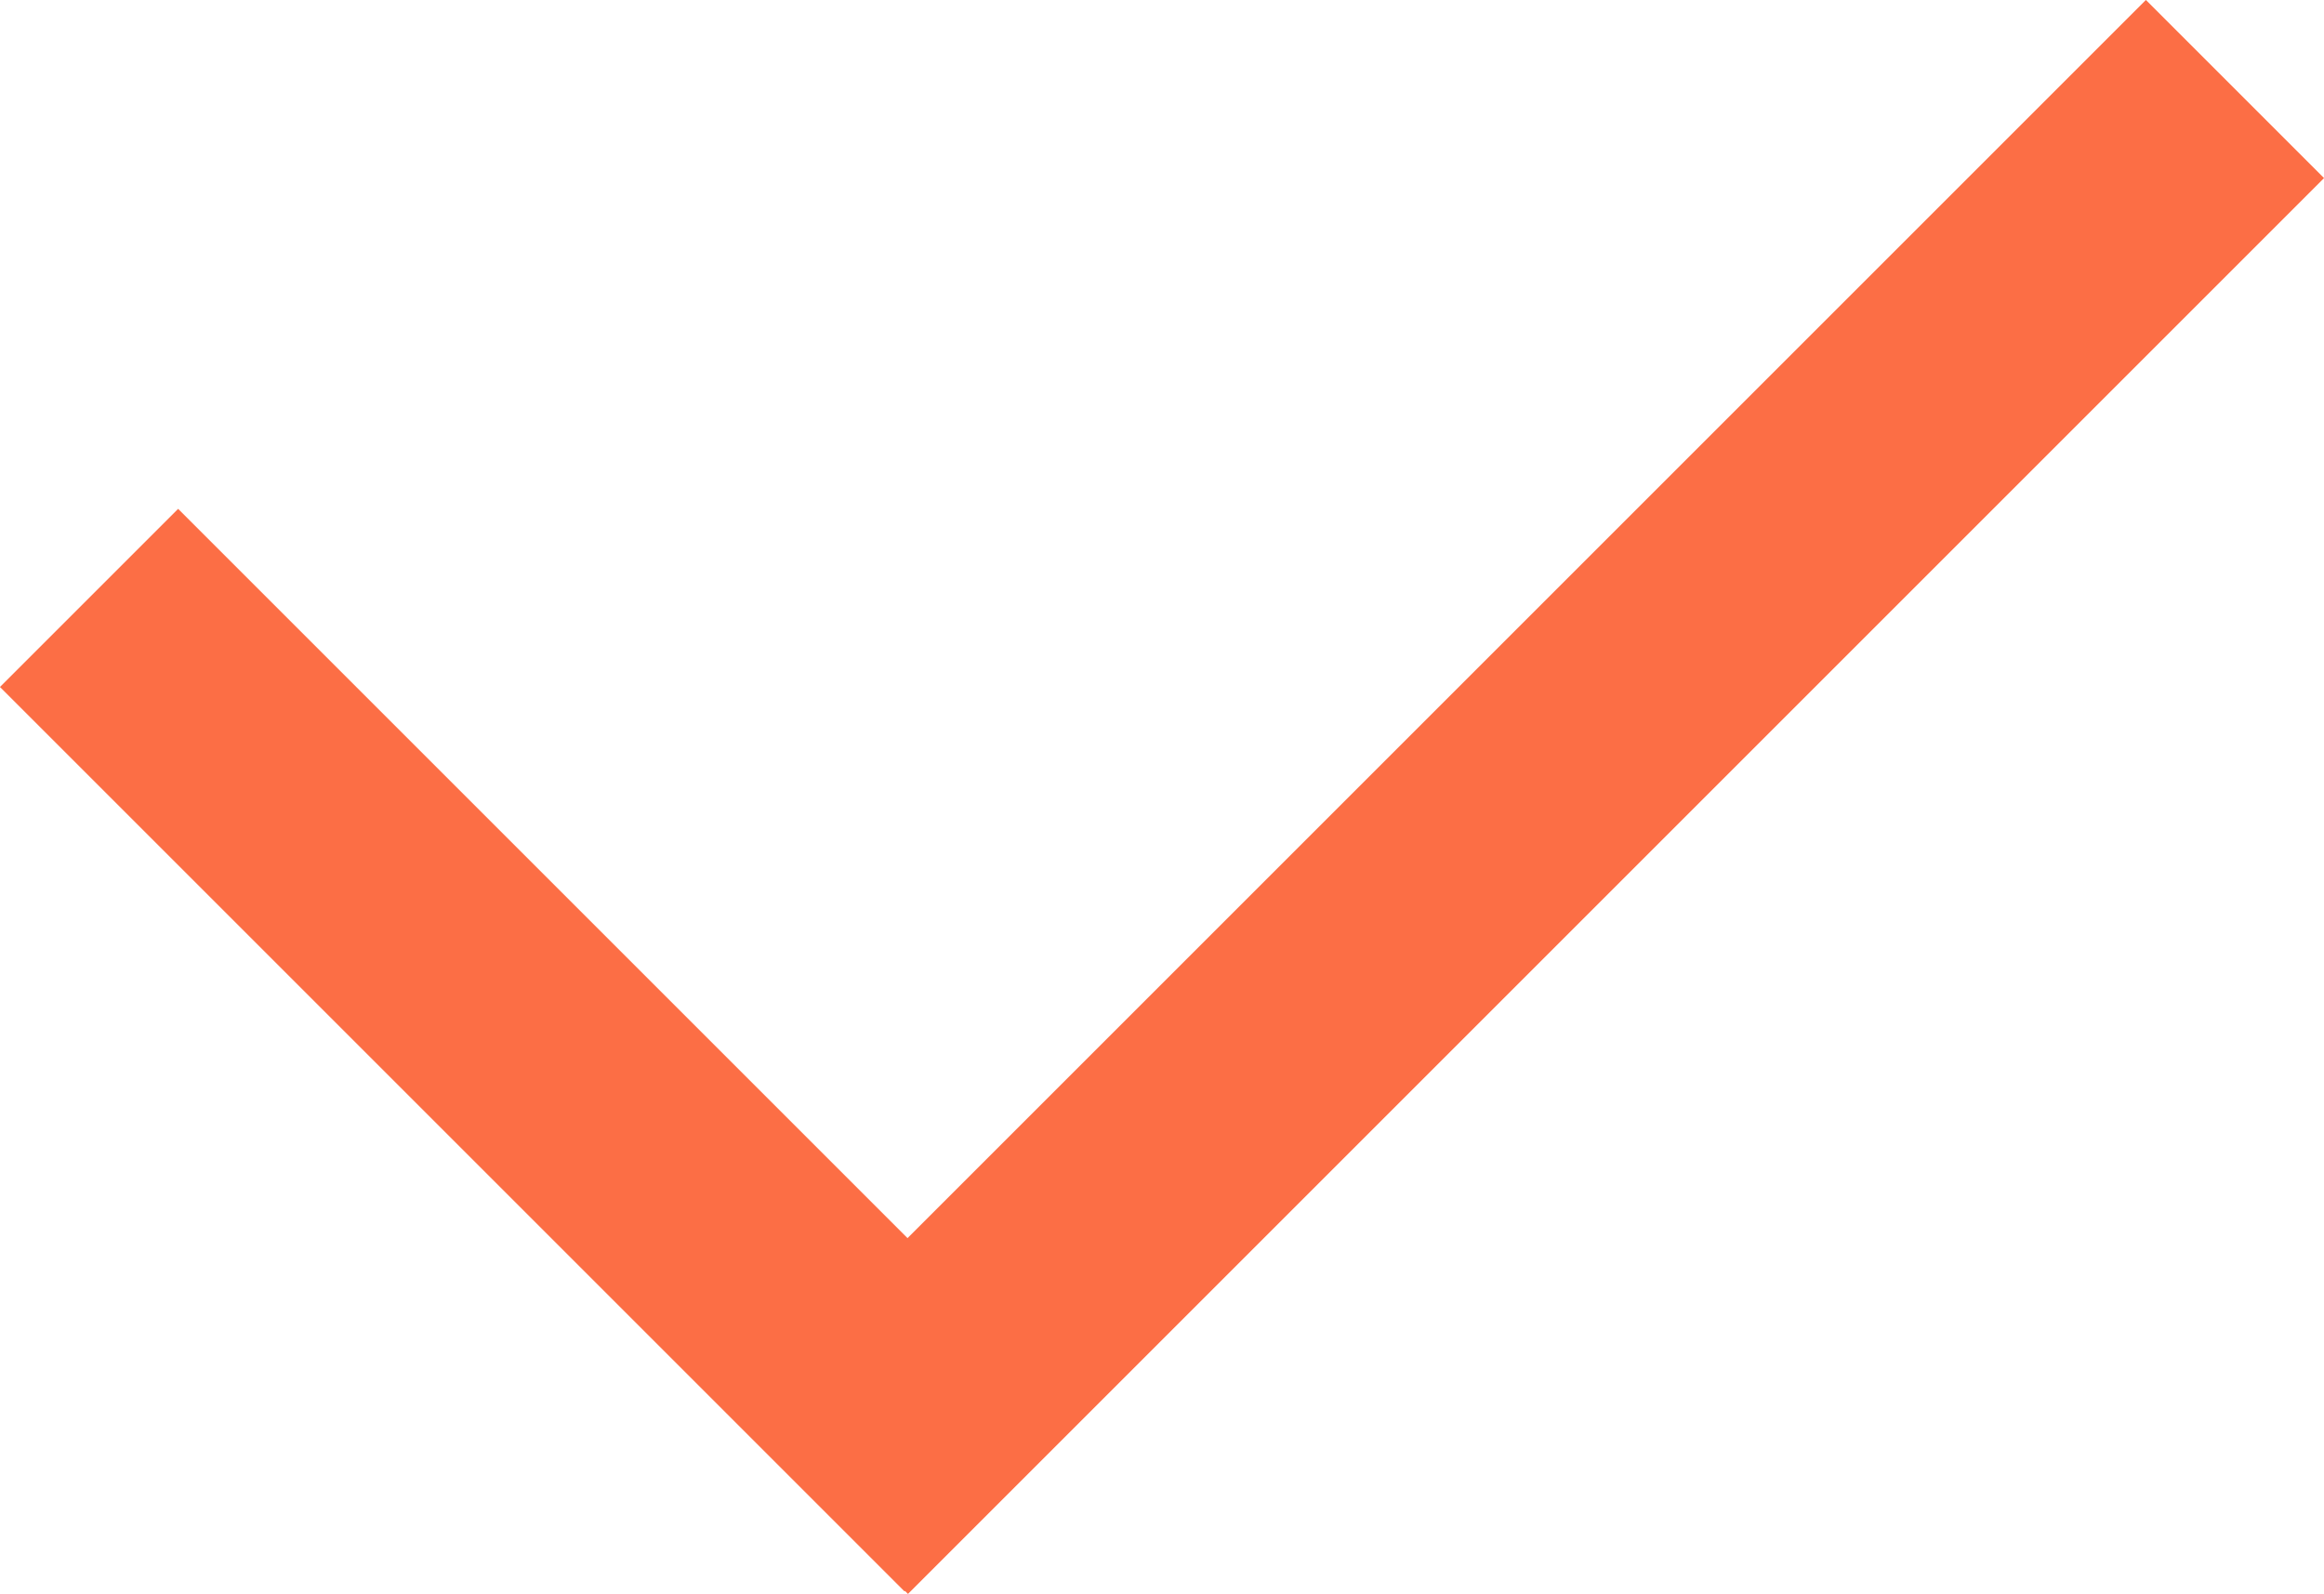 <?xml version="1.0" encoding="UTF-8"?> <svg xmlns="http://www.w3.org/2000/svg" viewBox="0 0 27.67 18.98"><defs><style>.cls-1{fill:none;stroke:#fc6e45;stroke-width:3px;}</style></defs><g id="Ebene_2" data-name="Ebene 2"><g id="Ebene_1-2" data-name="Ebene 1"><g id="Gruppe_58" data-name="Gruppe 58"><line id="Linie_21" data-name="Linie 21" class="cls-1" x1="1.06" y1="7.12" x2="11.83" y2="17.89"></line><line id="Linie_22" data-name="Linie 22" class="cls-1" x1="26.61" y1="1.06" x2="9.75" y2="17.92"></line></g></g></g></svg> 